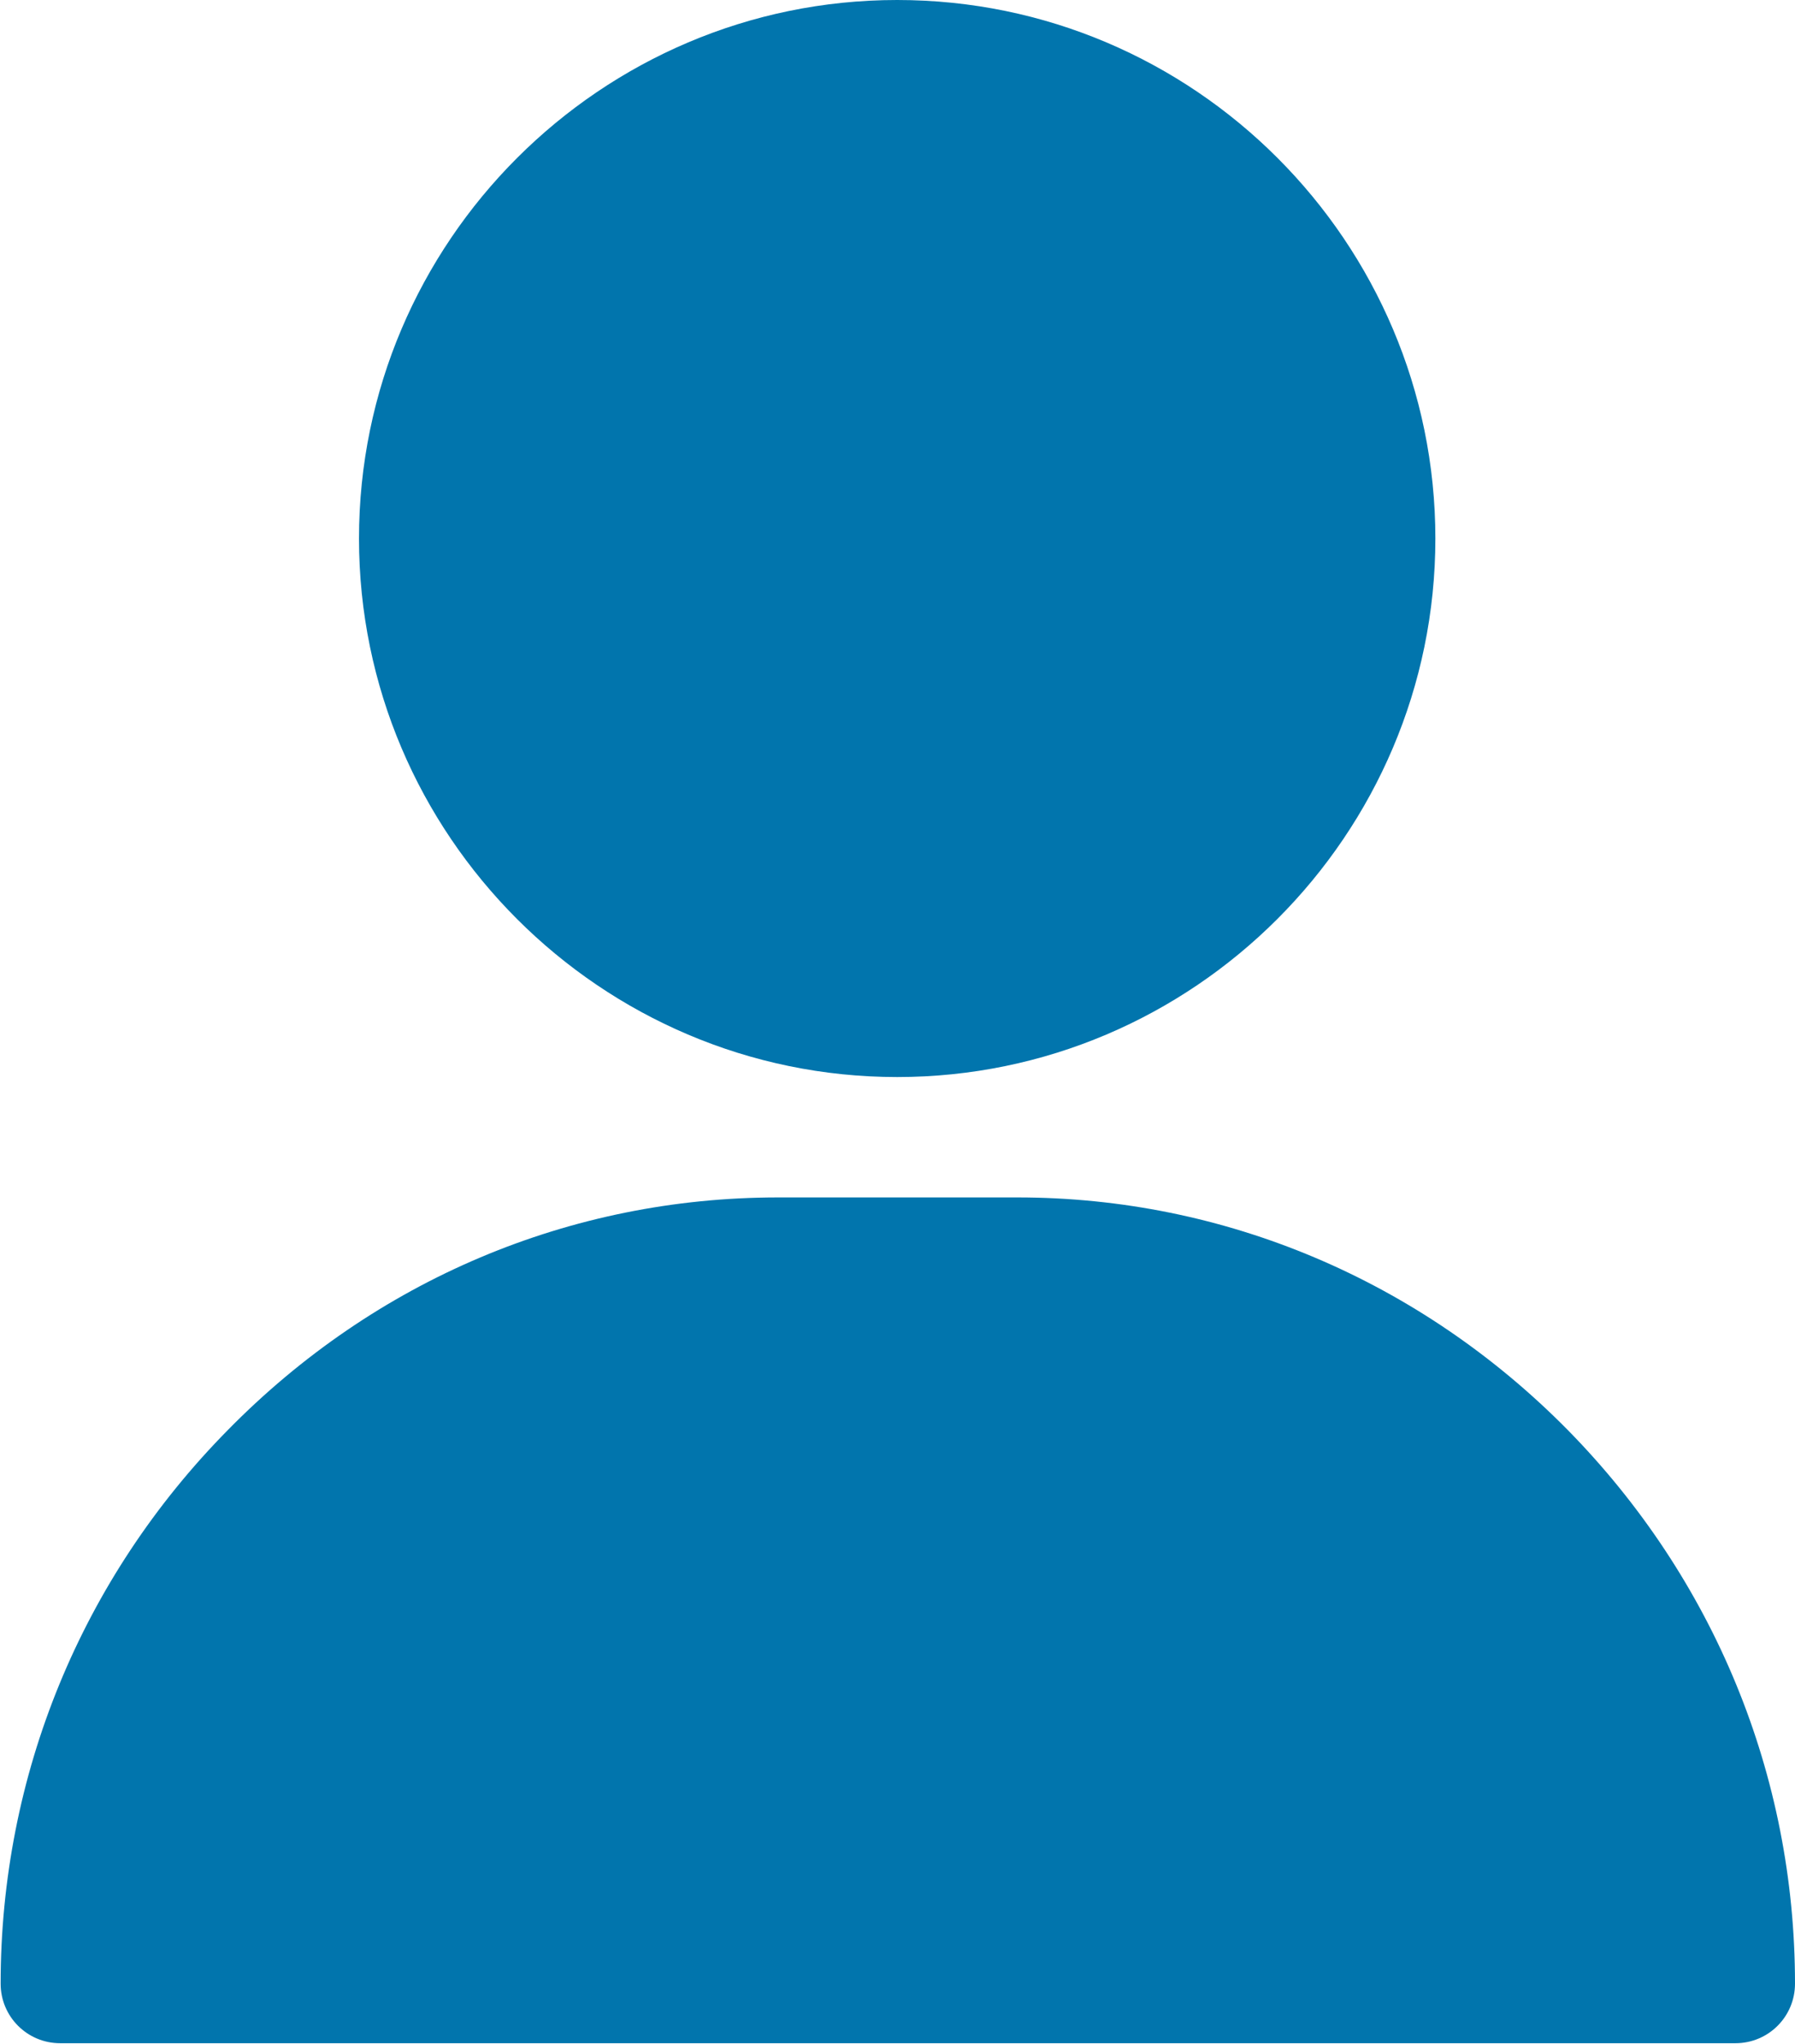 <?xml version="1.0" encoding="UTF-8"?> <svg xmlns="http://www.w3.org/2000/svg" id="Camada_2" data-name="Camada 2" viewBox="0 0 28.35 32.26"><defs><style> .cls-1 { fill: #0175ad; } </style></defs><g id="Camada_1-2" data-name="Camada 1"><g><path class="cls-1" d="M14.17,0C9.49,0,5.67,3.82,5.67,8.5s3.82,8.5,8.5,8.5,8.5-3.82,8.5-8.5S18.86,0,14.17,0Z"></path><path class="cls-1" d="M24.76,22.57c-2.33-2.36-5.42-3.67-8.69-3.67h-3.78c-3.28,0-6.36,1.3-8.69,3.67-2.32,2.35-3.59,5.46-3.59,8.74,0,.52.42.94.94.94h26.46c.52,0,.94-.42.94-.94,0-3.29-1.28-6.39-3.59-8.74Z"></path></g></g></svg> 